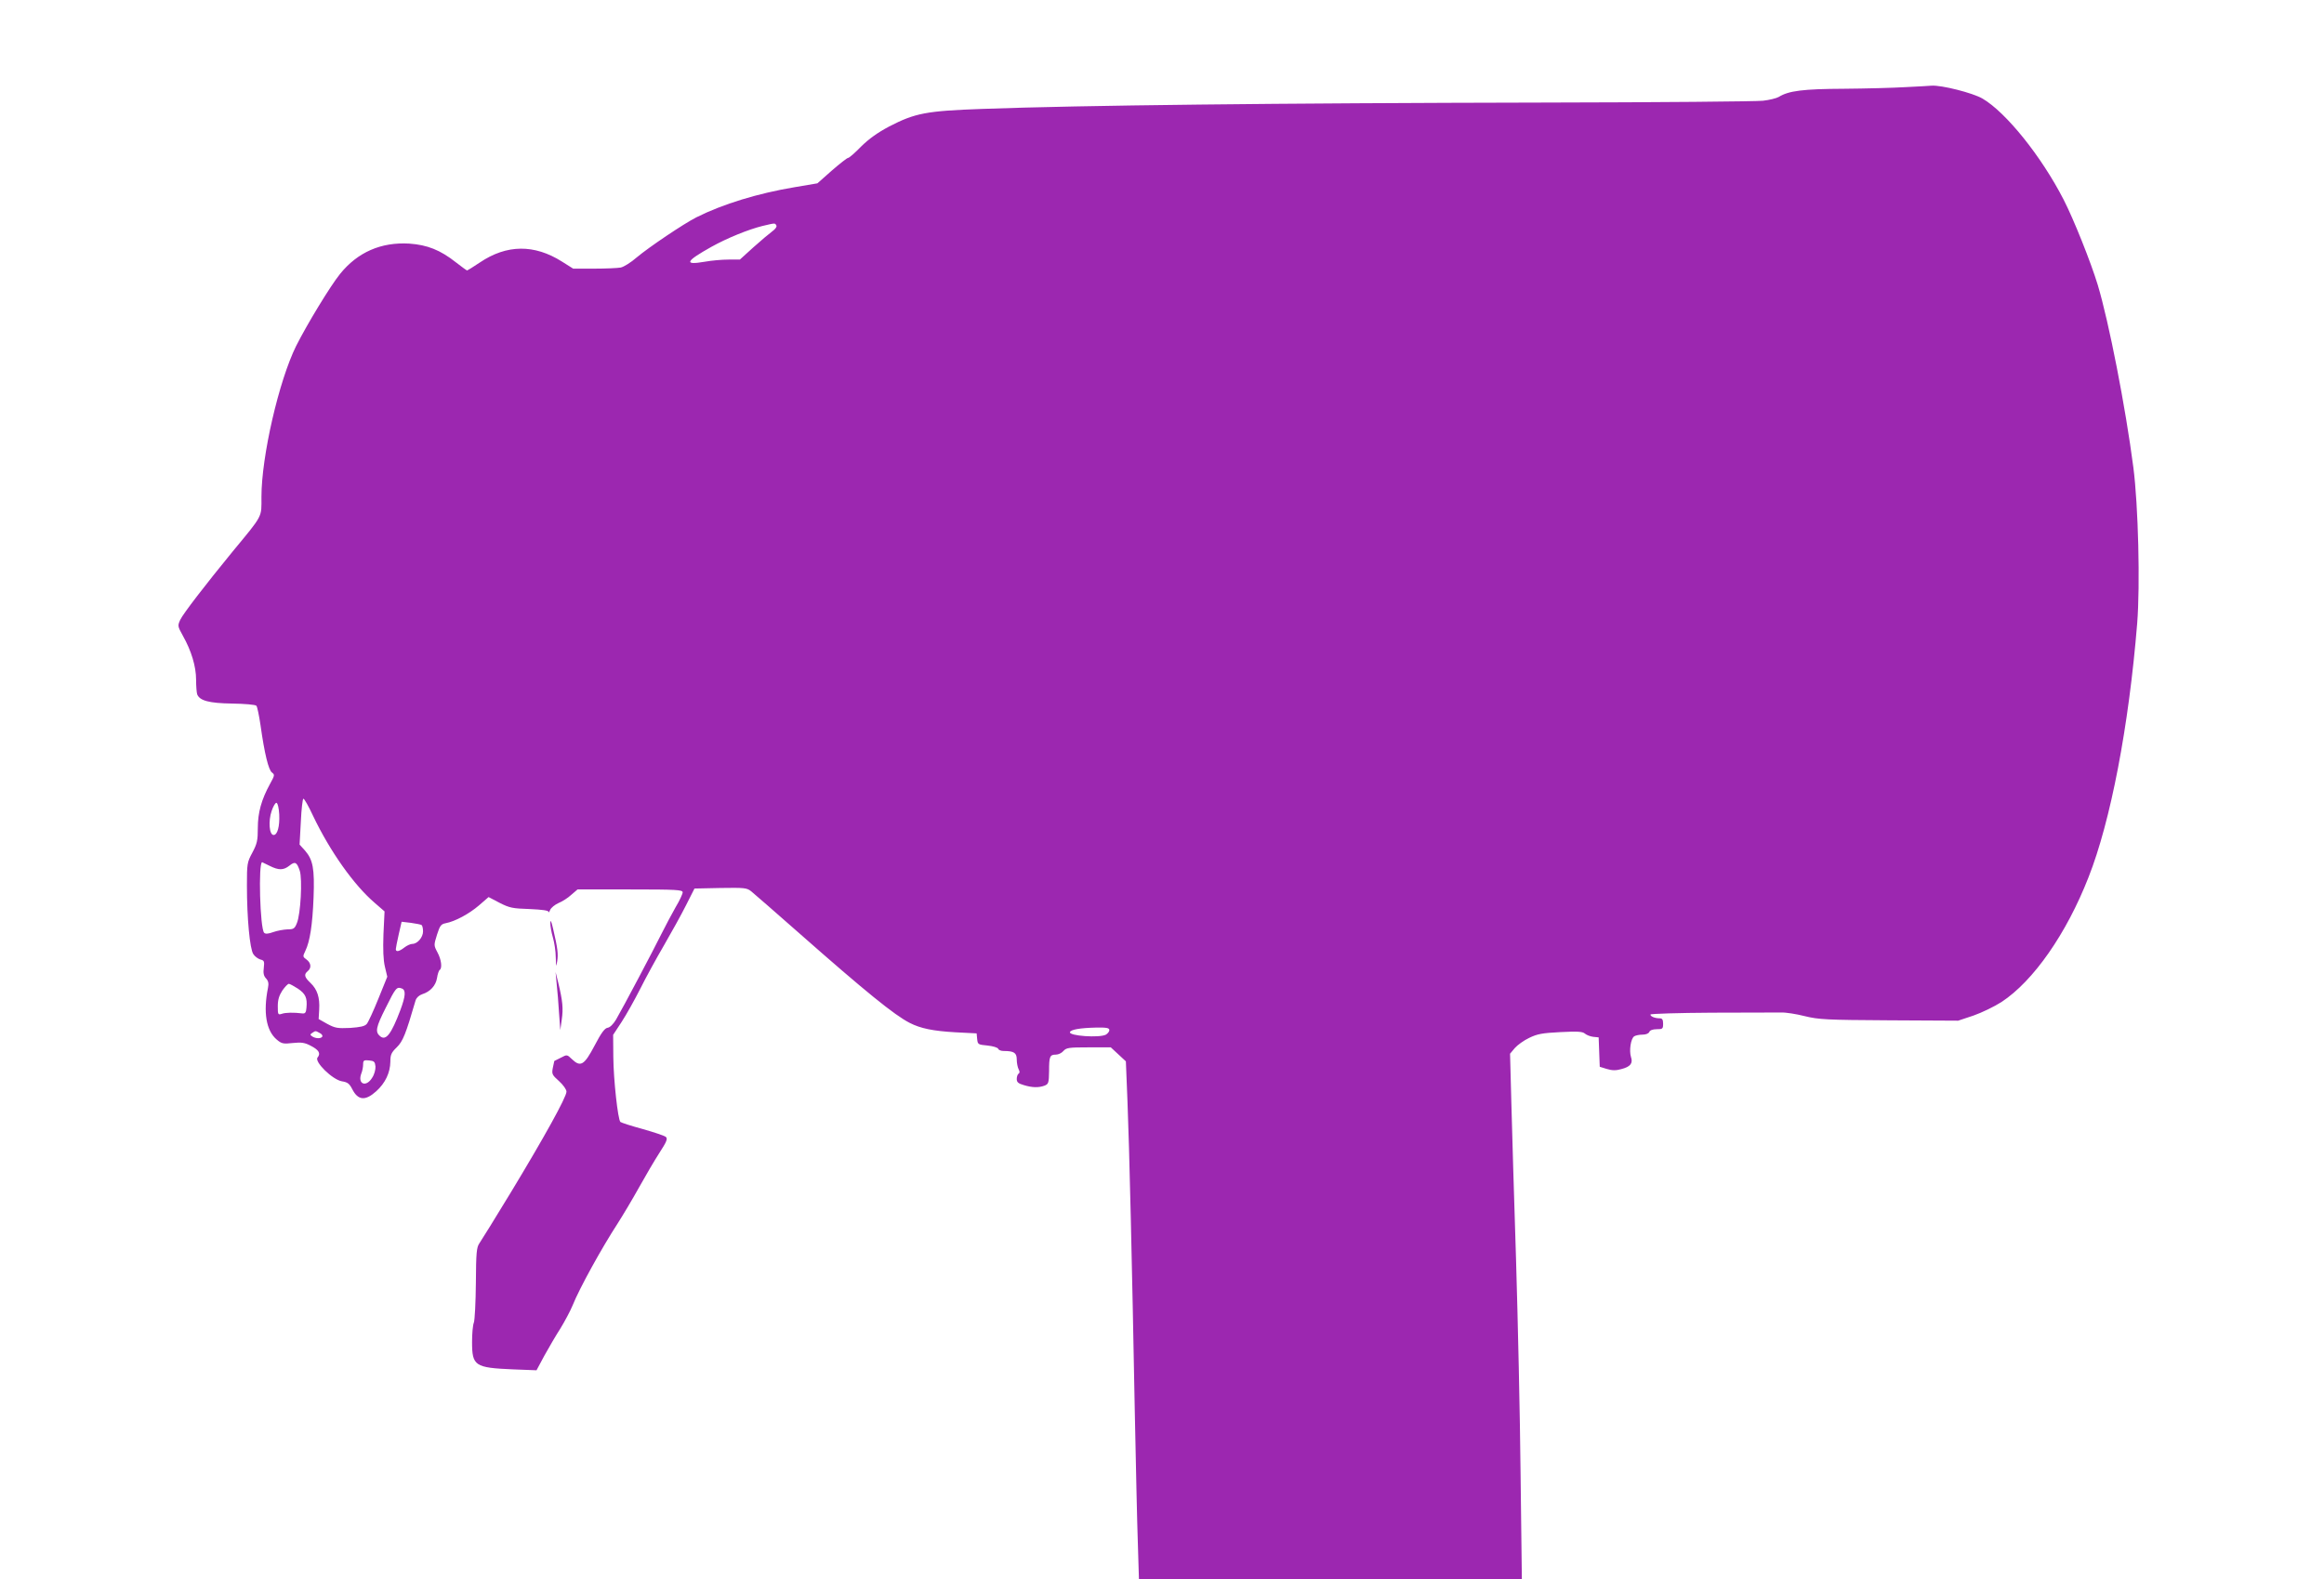 <?xml version="1.0" standalone="no"?>
<!DOCTYPE svg PUBLIC "-//W3C//DTD SVG 20010904//EN"
 "http://www.w3.org/TR/2001/REC-SVG-20010904/DTD/svg10.dtd">
<svg version="1.0" xmlns="http://www.w3.org/2000/svg"
 width="1280pt" height="870pt" viewBox="0 0 1280 870"
 preserveAspectRatio="xMidYMid meet">
<g transform="translate(0,870) scale(0.1,-0.1)"
fill="#9c27b0" stroke="none">
<path d="M10495 8220 c-66 -4 -219 -8 -340 -9 -223 -1 -304 -11 -358 -45 -12
-7 -51 -17 -87 -21 -36 -4 -573 -9 -1195 -10 -1500 -3 -2554 -15 -3105 -35
-309 -11 -370 -23 -513 -97 -64 -34 -110 -67 -154 -110 -34 -35 -66 -63 -72
-63 -6 0 -46 -32 -90 -70 l-79 -70 -124 -21 c-204 -34 -396 -93 -542 -166 -71
-36 -261 -164 -329 -221 -32 -28 -72 -53 -89 -56 -17 -3 -82 -6 -146 -6 l-115
0 -62 39 c-152 96 -304 95 -452 -5 -36 -24 -68 -44 -70 -44 -3 0 -30 20 -61
44 -87 69 -159 97 -258 104 -155 9 -284 -47 -381 -167 -54 -67 -181 -276 -242
-397 -95 -192 -191 -609 -191 -831 0 -116 11 -96 -160 -303 -149 -182 -270
-339 -287 -374 -15 -33 -15 -36 14 -88 47 -83 73 -170 73 -242 0 -36 3 -72 6
-81 14 -35 64 -49 193 -51 68 -1 127 -6 133 -12 5 -5 15 -54 23 -108 22 -157
44 -246 63 -260 16 -12 15 -16 -11 -63 -47 -86 -67 -157 -67 -243 0 -68 -4
-86 -30 -135 -29 -54 -30 -61 -30 -182 0 -180 16 -348 35 -377 8 -13 26 -26
39 -30 21 -5 23 -10 19 -45 -4 -29 -1 -45 12 -59 13 -14 16 -28 11 -52 -27
-135 -10 -236 48 -285 27 -23 36 -25 89 -19 47 5 66 2 98 -15 45 -23 57 -42
38 -65 -19 -23 82 -122 134 -131 31 -5 41 -12 57 -43 32 -63 72 -66 132 -12
50 45 77 102 78 163 0 38 5 50 35 79 34 33 50 73 104 259 5 15 19 28 37 34 44
14 74 47 81 89 3 21 10 41 14 44 16 9 10 58 -12 98 -20 38 -20 39 -2 97 16 50
22 58 48 63 52 10 128 51 183 98 l53 46 61 -32 c55 -28 72 -31 165 -34 69 -3
103 -8 104 -15 0 -7 4 -2 9 10 5 12 26 29 46 38 20 8 52 28 70 45 l35 30 289
0 c257 0 290 -2 290 -16 0 -8 -17 -46 -39 -82 -21 -37 -56 -103 -78 -147 -44
-89 -212 -407 -250 -472 -15 -25 -33 -43 -46 -45 -16 -2 -35 -27 -72 -98 -57
-108 -77 -121 -125 -75 -27 26 -27 26 -61 8 -19 -10 -35 -18 -36 -18 0 0 -4
-17 -8 -37 -7 -35 -4 -40 34 -74 23 -21 41 -46 41 -58 0 -30 -122 -250 -304
-551 -87 -143 -166 -271 -176 -285 -15 -22 -18 -51 -19 -218 -1 -106 -6 -204
-11 -218 -6 -14 -10 -62 -10 -107 0 -132 15 -142 225 -151 l130 -5 44 82 c25
45 64 112 88 149 23 38 54 95 67 127 38 95 162 319 248 451 30 47 83 136 118
199 35 63 85 148 112 190 39 60 46 77 36 87 -7 7 -65 26 -128 44 -63 17 -118
35 -123 39 -14 14 -38 234 -39 358 l-1 122 46 70 c25 38 71 120 103 183 31 62
90 170 131 240 41 71 96 170 121 220 l47 93 143 3 c131 2 145 1 169 -18 14
-11 134 -116 267 -233 363 -320 522 -449 606 -492 60 -31 130 -45 252 -52
l117 -6 3 -31 c3 -30 5 -31 57 -36 30 -3 56 -11 59 -18 2 -7 16 -12 30 -12 57
0 72 -10 72 -47 0 -19 5 -43 10 -53 7 -13 7 -21 0 -25 -5 -3 -10 -16 -10 -29
0 -18 8 -25 39 -34 46 -14 81 -15 114 -3 22 9 24 15 25 80 0 81 4 91 38 91 13
0 32 9 41 20 16 18 30 20 139 20 l122 0 42 -39 41 -38 9 -224 c10 -249 25
-887 40 -1699 6 -294 13 -624 17 -732 l6 -198 1055 0 1054 0 -7 577 c-3 318
-15 850 -25 1183 -11 333 -22 724 -26 870 l-7 265 26 31 c14 16 49 42 79 56
45 22 72 27 172 32 96 5 122 3 135 -8 9 -8 30 -16 46 -18 l30 -3 3 -81 3 -81
39 -12 c29 -9 51 -9 79 -1 51 13 66 32 54 67 -11 35 -1 102 18 114 8 5 28 9
45 9 19 0 34 6 38 15 3 9 19 15 41 15 32 0 35 2 35 30 0 23 -5 30 -19 30 -26
0 -51 10 -51 21 0 4 152 9 338 10 185 0 357 1 382 1 25 1 83 -8 130 -20 78
-19 118 -21 465 -23 l380 -2 84 28 c46 16 116 50 155 75 175 115 357 375 479
687 122 309 222 832 268 1398 17 212 6 652 -21 860 -43 332 -135 802 -196
1005 -39 128 -133 363 -188 470 -122 238 -317 481 -447 557 -53 31 -226 75
-281 71 -12 -1 -77 -5 -143 -8z m-6219 -762 c4 -6 -5 -20 -22 -32 -16 -12 -63
-51 -104 -88 l-75 -68 -62 0 c-35 0 -94 -5 -132 -12 -116 -20 -106 2 37 82 86
48 204 96 281 115 72 17 69 17 77 3z m-2552 -3252 c94 -197 226 -383 341 -481
l53 -46 -6 -125 c-3 -86 -1 -142 8 -180 l13 -55 -49 -121 c-27 -67 -56 -130
-64 -139 -11 -13 -36 -18 -92 -22 -69 -3 -82 -1 -125 22 l-48 27 3 52 c4 66
-10 111 -48 147 -34 32 -37 47 -15 65 22 18 18 46 -7 64 -21 15 -21 17 -6 48
25 52 39 142 45 293 6 160 -3 208 -47 259 l-30 33 7 127 c3 69 10 126 14 126
5 0 29 -42 53 -94z m-186 7 c3 -66 -10 -113 -31 -113 -24 0 -30 76 -11 132 9
27 21 47 27 45 7 -2 13 -30 15 -64z m-53 -283 c50 -25 76 -25 109 1 31 25 41
20 57 -28 15 -46 5 -240 -16 -289 -12 -30 -18 -34 -52 -34 -21 -1 -56 -7 -78
-15 -27 -10 -43 -11 -50 -4 -23 23 -33 389 -11 389 1 0 19 -9 41 -20z m837
-326 c4 -3 8 -18 8 -35 0 -33 -31 -69 -59 -69 -10 0 -30 -9 -44 -20 -28 -22
-47 -26 -47 -9 0 5 7 42 16 81 l16 70 51 -6 c28 -4 54 -9 59 -12z m-682 -350
c43 -29 53 -51 48 -105 -2 -27 -7 -34 -23 -32 -48 6 -92 5 -112 -2 -22 -7 -23
-5 -23 42 0 35 7 58 25 86 14 20 30 37 36 37 5 0 27 -12 49 -26z m574 0 c22
-9 20 -41 -9 -119 -50 -132 -79 -170 -111 -144 -29 24 -24 49 31 158 55 111
60 116 89 105z m3896 -229 c0 -8 -9 -19 -19 -25 -36 -19 -205 -7 -198 14 5 14
55 23 145 25 57 1 72 -2 72 -14z m-4349 -16 c11 -5 17 -14 14 -20 -8 -12 -36
-11 -55 1 -13 9 -13 11 0 20 19 12 17 12 41 -1z m307 -184 c1 -17 -6 -44 -18
-62 -33 -55 -82 -36 -60 23 6 14 10 37 10 50 0 22 4 25 33 22 28 -3 32 -7 35
-33z"/>
<path d="M3031 3615 c0 -16 6 -52 14 -79 8 -27 16 -77 16 -110 2 -55 2 -57 8
-21 6 40 3 69 -23 180 -10 42 -14 51 -15 30z"/>
<path d="M3066 3280 c4 -36 10 -108 13 -160 l7 -95 8 58 c9 61 5 102 -19 202
l-15 60 6 -65z"/>
</g>
</svg>
